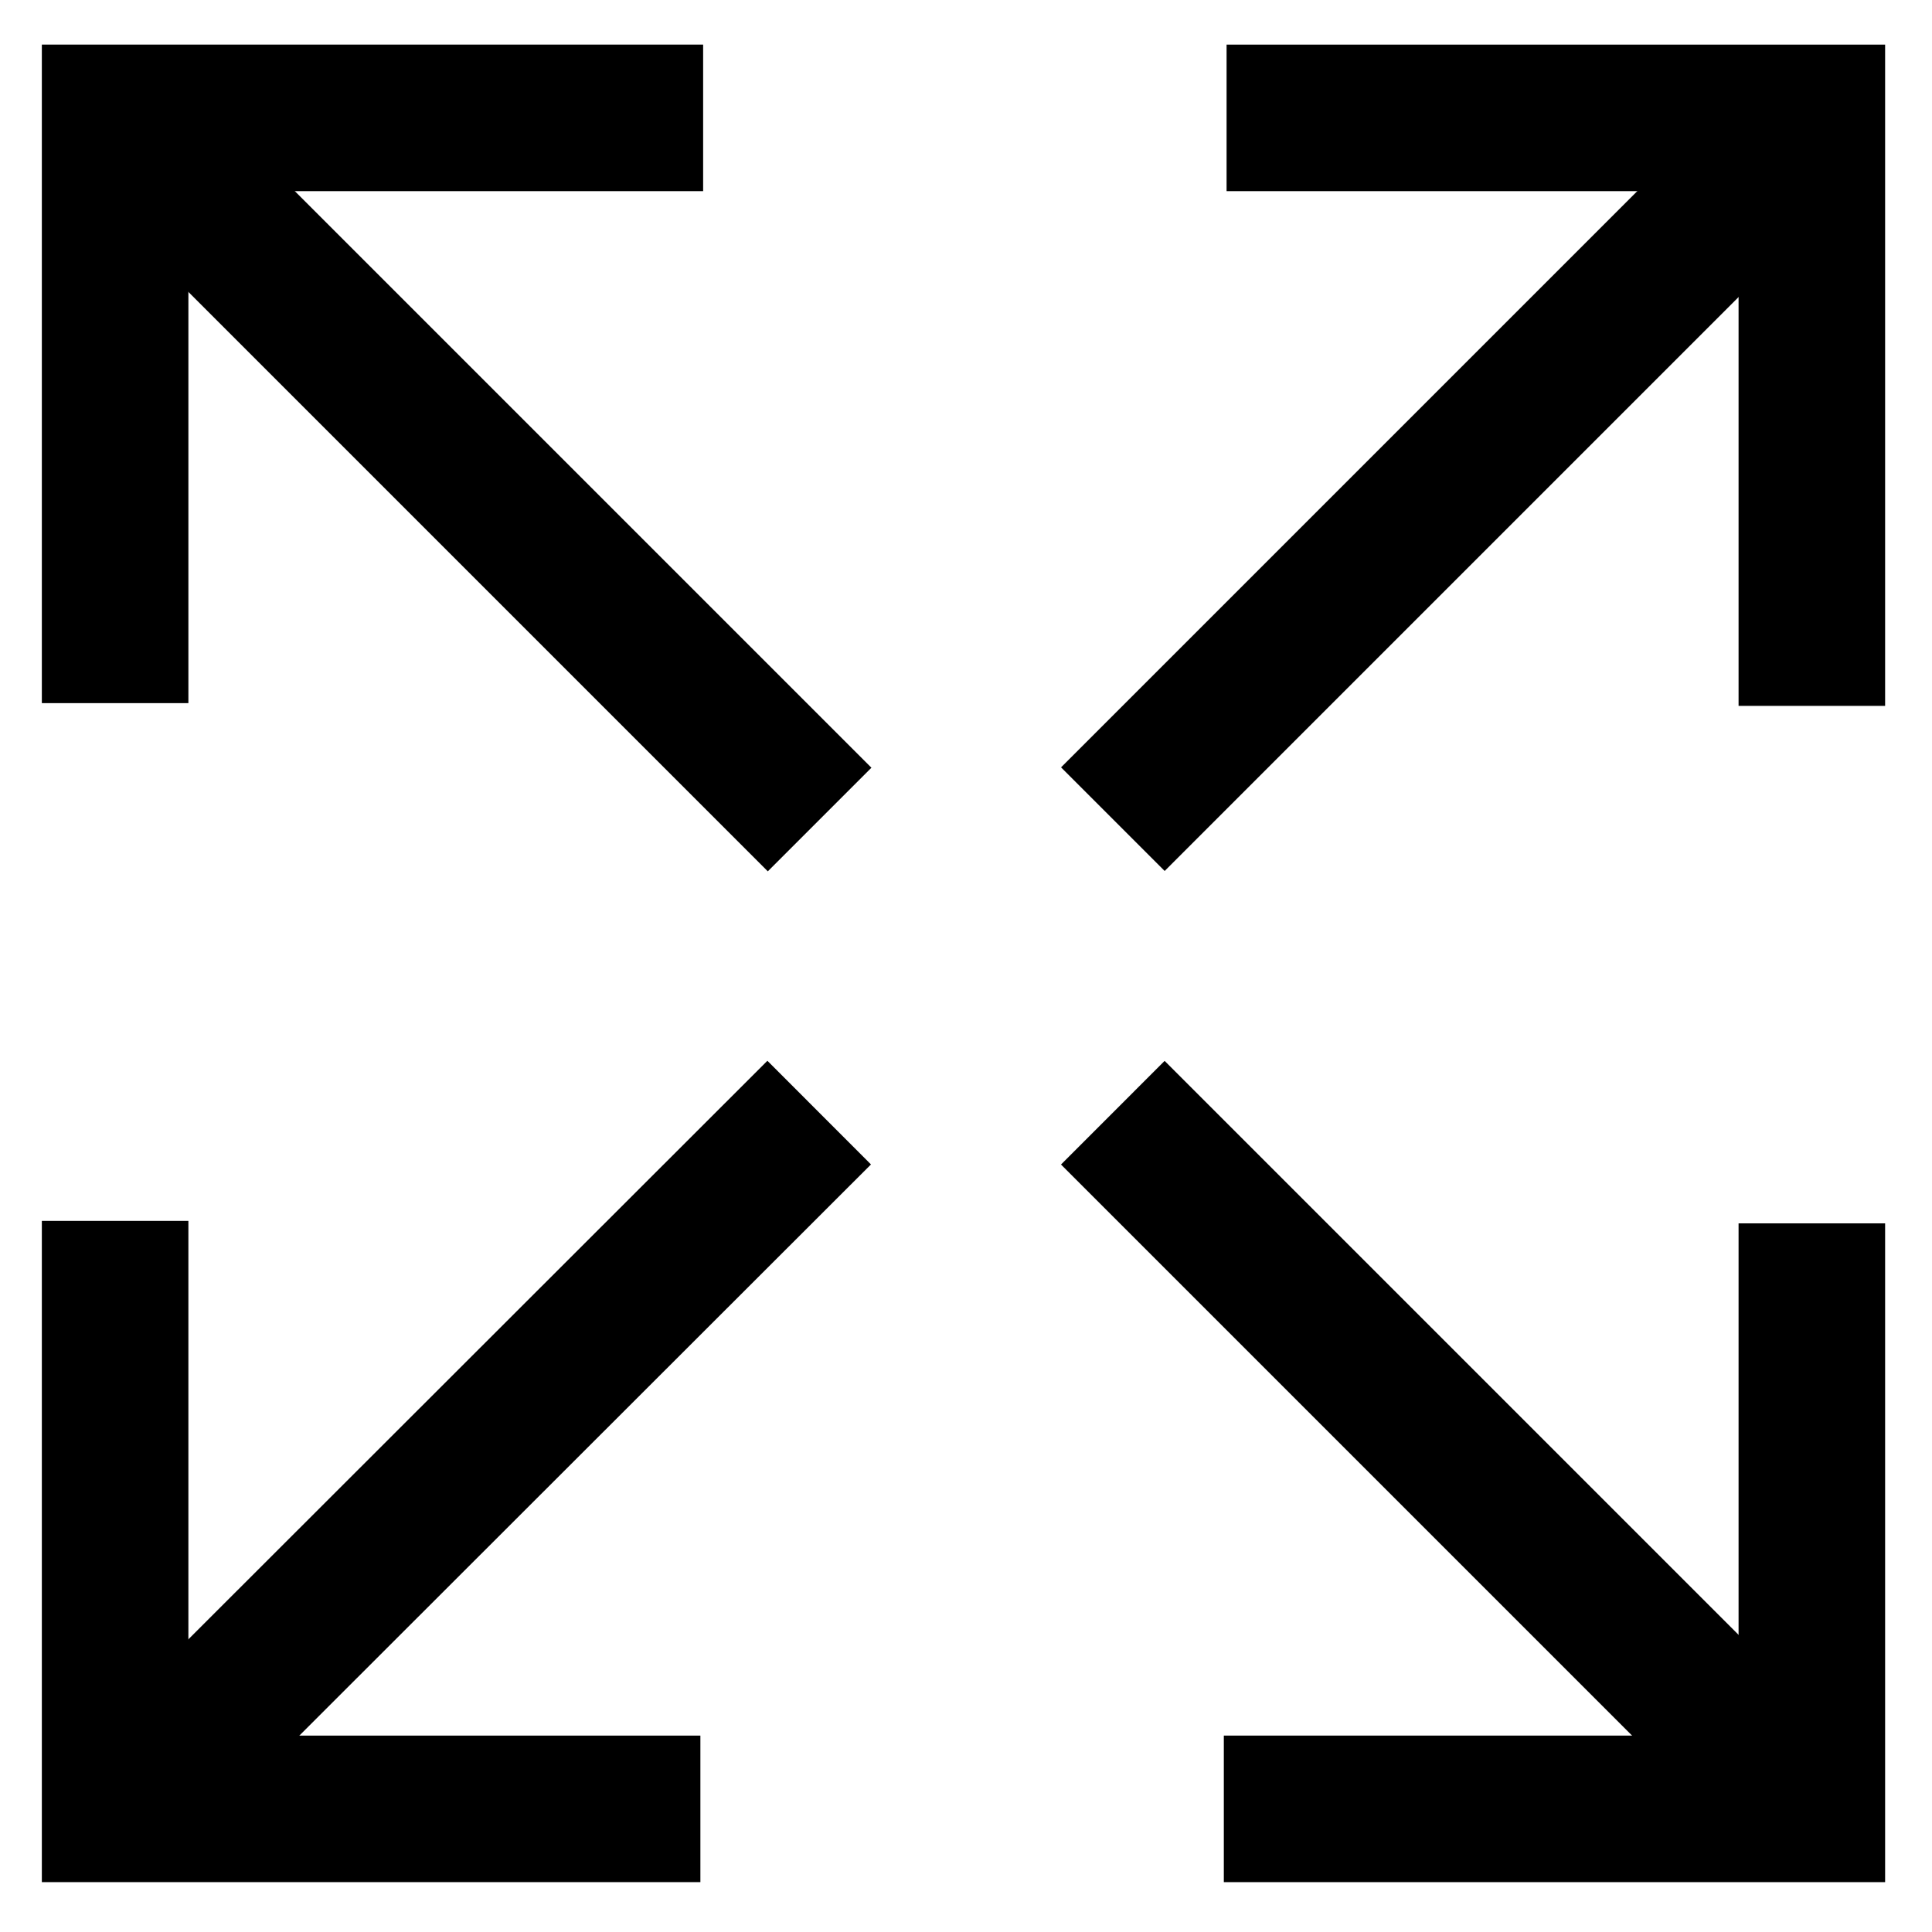 <svg class="svg-icon" style="width: 1em; height: 1em;vertical-align: middle;fill: currentColor;overflow: hidden;" viewBox="0 0 1024 1024" version="1.1" xmlns="http://www.w3.org/2000/svg"><path d="M999.151 997.573H648.655v-77.672h272.824V648.412h77.672zM99.851 372.675h-77.672V23.635h350.496v77.672H99.851z"  /><path d="M53.305 108.183l54.922-54.922 353.647 353.647-54.922 54.922zM562.353 617.214l54.922-54.923L991.517 936.535l-54.922 54.922zM999.151 374.132h-77.672V101.308H650.111v-77.672h349.04zM371.219 997.573H22.179V647.077h77.672v272.824H371.219z"  /><path d="M60.582 908.095L406.738 562.232l54.899 54.946L115.483 963.041zM562.38 406.713l367.72-367.721 54.923 54.923L617.302 461.634z"  /></svg>